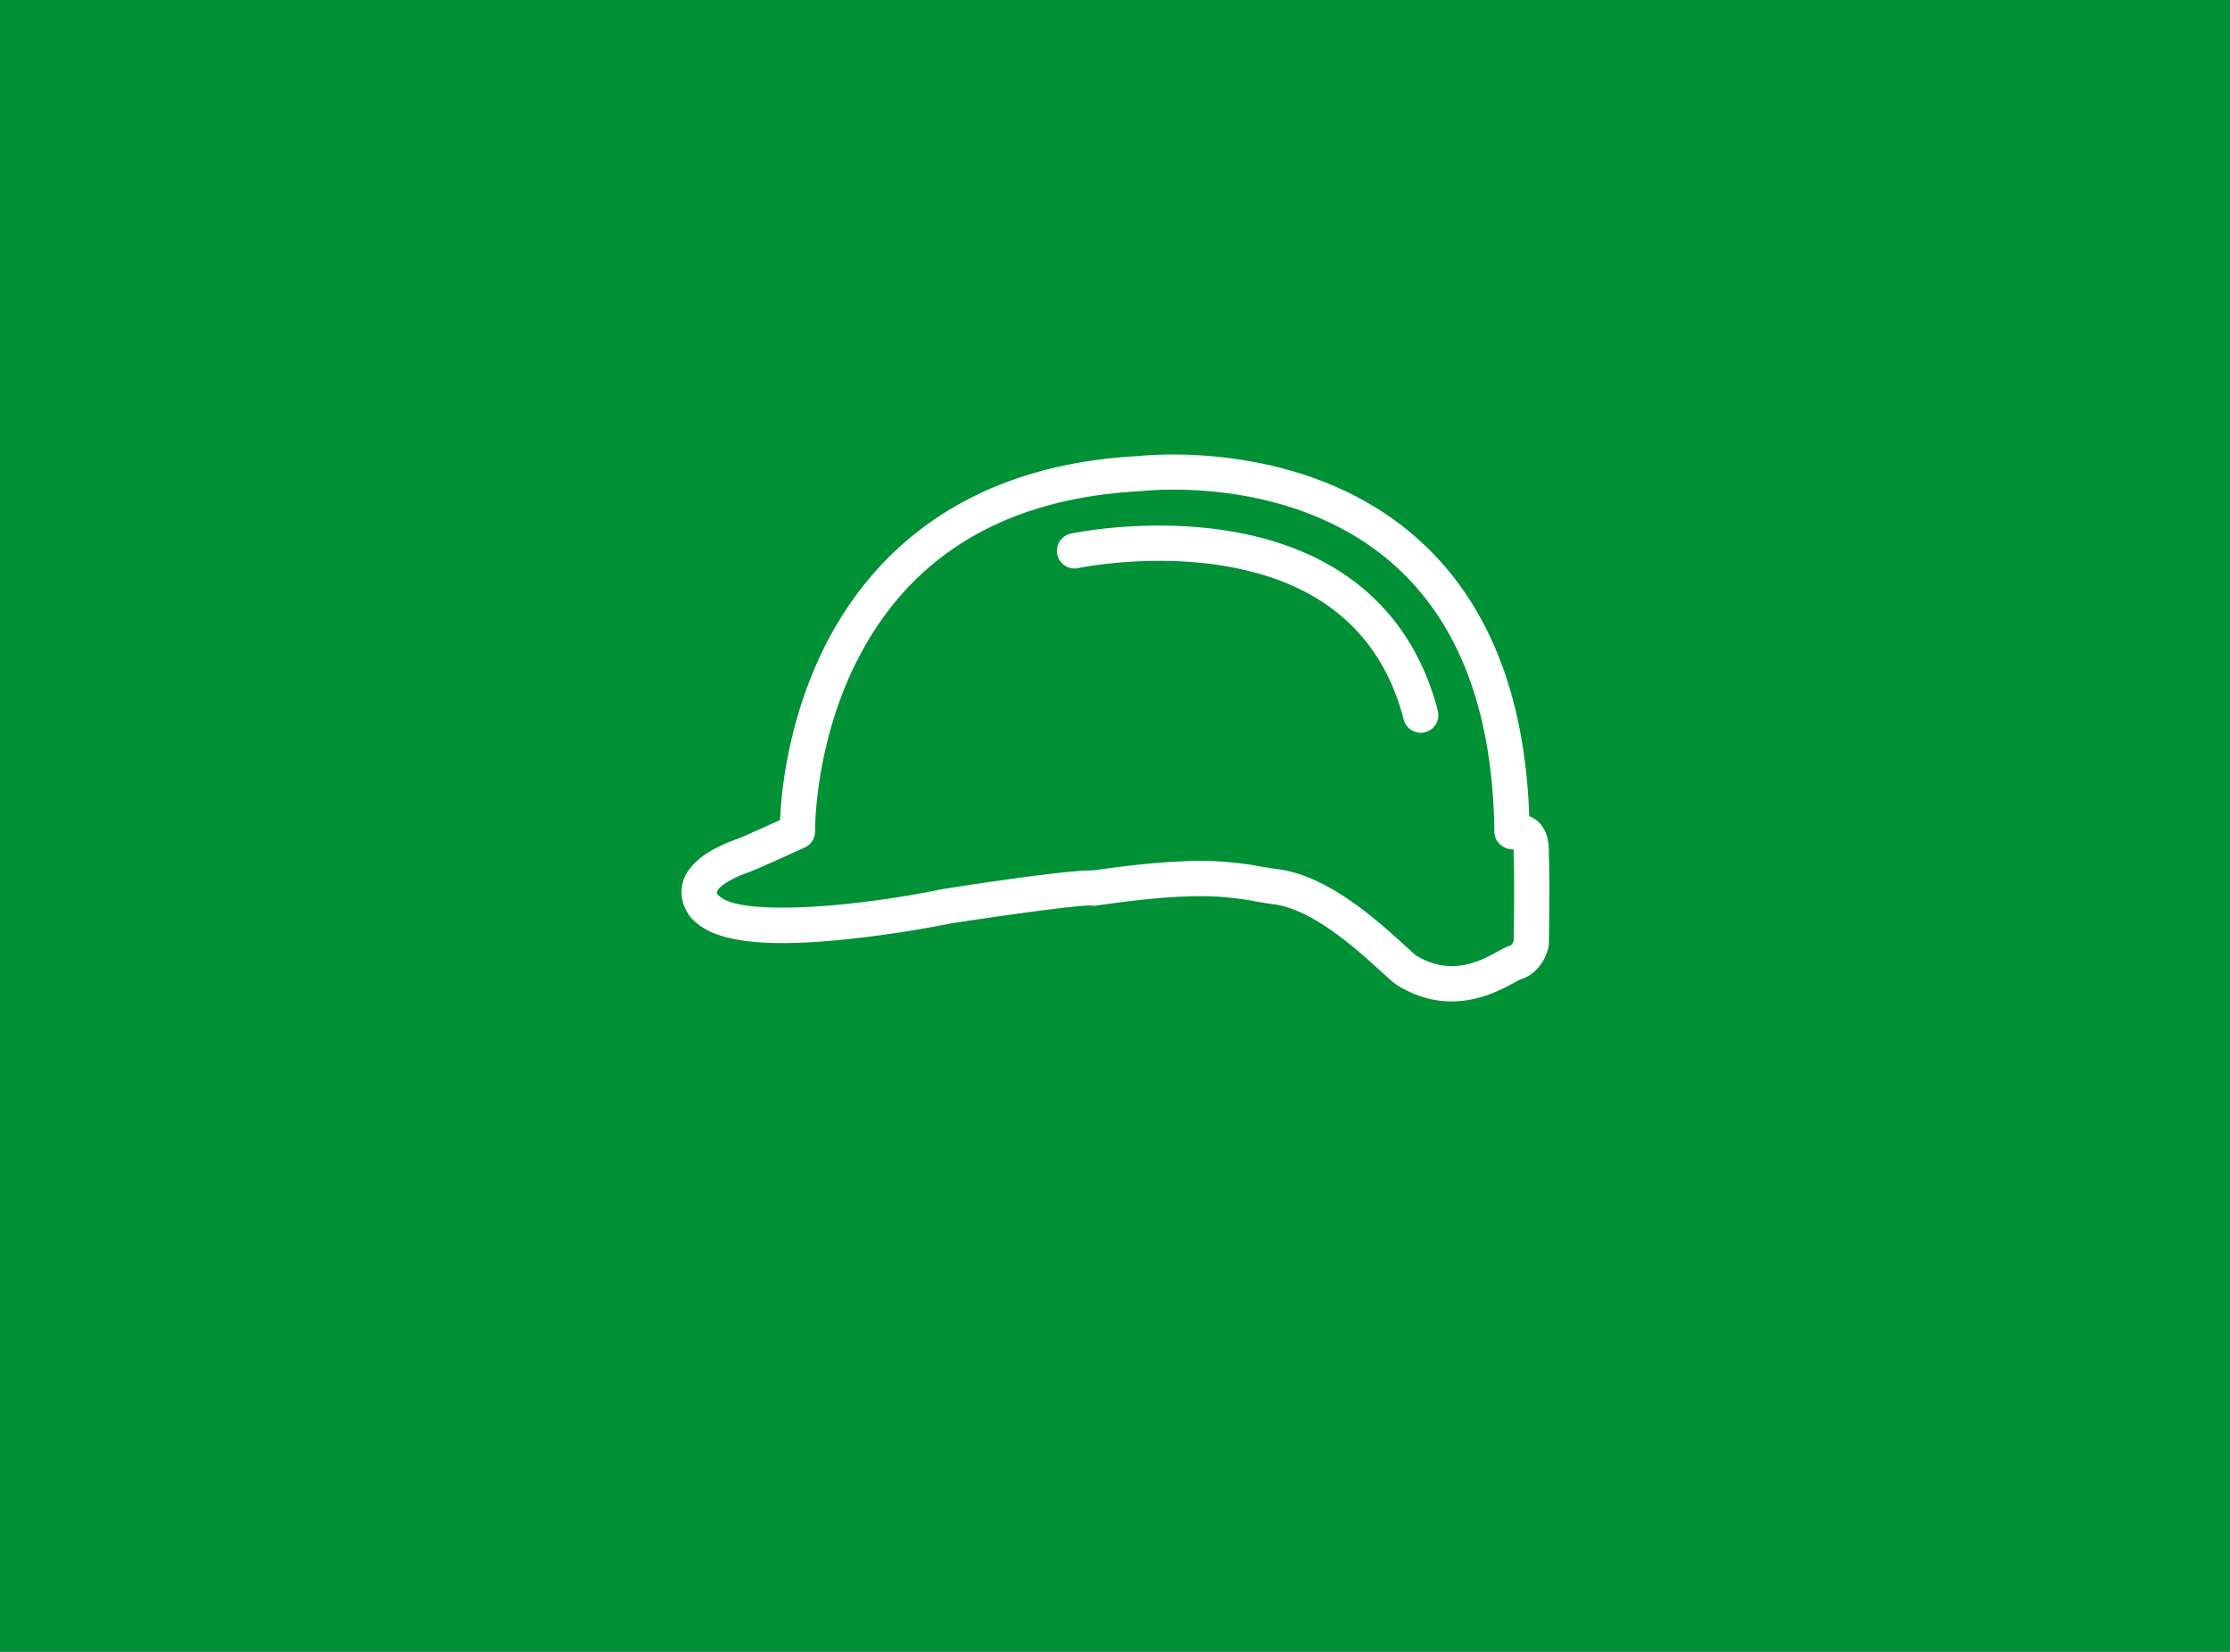 <?xml version="1.0" encoding="UTF-8"?>
<svg xmlns="http://www.w3.org/2000/svg" width="1080" height="800" viewBox="0 0 1080 800">
  <g transform="translate(-467 -3442.957)">
    <rect width="1080" height="800" transform="translate(467 3442.957)" fill="#009036"></rect>
    <g transform="translate(706.744 -13076.957)">
      <rect width="600.415" height="600.415" transform="translate(0.255 16569.914)" fill="#009036"></rect>
      <g transform="translate(90.321 16740.031)">
        <path d="M497.619,334.88c.207-6.9-1.353-11.9-4.753-15.3a13.266,13.266,0,0,0-4.741-3.047c-2-59.088-20.232-104.33-54.237-134.532-52.762-46.875-126.1-40.83-135.215-39.867-91,4.814-133.411,54.176-152.973,94.738-16.746,34.736-19.854,68.412-20.4,81.526-9.811,4.448-19.477,8.739-21.39,9.421-.2.061-.378.122-.561.183-23.706,8.739-26.936,20.366-25.473,28.593.646,3.644,2.949,8.483,6.447,11.164,13.626,12.663,47.363,10.945,71.69,8.532,25.79-2.559,48.984-7.215,51.617-7.752,29.836-4.631,63.634-9.153,68.57-8.727a8.249,8.249,0,0,0,2.45,0c18.721-2.742,33.81-4.217,46.107-4.485a141.339,141.339,0,0,1,30.69,2.462c3.071.524,6.252,1.072,9.653,1.487,18.806,2.864,39.867,22.073,51.2,32.4,2.547,2.328,4.753,4.327,6.5,5.765a8.906,8.906,0,0,0,.877.634c9.6,6.057,18.721,8.166,26.863,8.166,13.736,0,24.717-6.009,30.677-9.275.951-.524,1.926-1.06,2.547-1.365,10.7-3.193,13.407-14.272,13.675-15.552a8.536,8.536,0,0,0,.2-1.657C497.656,377.173,498.155,348.8,497.619,334.88ZM91.341,352.833a8.4,8.4,0,0,1,1.377.366A9.213,9.213,0,0,0,91.341,352.833Zm-1.463-.134a8.454,8.454,0,0,1,1.4.122A9.072,9.072,0,0,0,89.879,352.7Zm390.713,24.205c-.378.963-1.085,2.194-1.8,2.365a8.888,8.888,0,0,0-1.219.4,49.033,49.033,0,0,0-4.558,2.316c-8.507,4.656-22.694,12.42-39.806,1.926-1.389-1.17-3.279-2.9-5.436-4.863-12.688-11.567-36.32-33.115-60.294-36.686l-.232-.037c-3.035-.366-5.911-.865-8.946-1.377a156.759,156.759,0,0,0-33.944-2.693c-12.822.281-28.325,1.767-47.375,4.534-11.323-.3-53.737,6.045-72.2,8.91-.146.024-.28.048-.414.073-44.547,9.2-98.7,13.114-108.535,3.388a7.056,7.056,0,0,0-.719-.634,1.762,1.762,0,0,1-.439-1.255c.037-.171,1.158-4.3,14.443-9.226,1.719-.585,7.106-2.754,28.142-12.359a8.534,8.534,0,0,0,4.985-7.9c0-.4-.341-40.111,19.087-80.063,25.631-52.677,72.2-81.136,138.444-84.585h0c.171-.012.39-.024.646-.049,7.483-.8,74.518-6.642,122.137,35.65,31.652,28.118,48.021,71.6,48.667,129.279a8.535,8.535,0,0,0,2.5,5.936,9.529,9.529,0,0,0,6.825,2.693c.024.5.036,1.134.012,1.914a6.266,6.266,0,0,0,0,.67C481.031,347.032,480.69,371.3,480.592,376.905Z" transform="translate(-77.576 -141.368)" fill="#fff"></path>
        <path d="M309.85,172.207c-39.5-6.4-74.871.987-76.358,1.3a8.53,8.53,0,0,0,3.559,16.686c.341-.073,34.1-7.081,70.508-1.073,47.022,7.752,76.334,32.8,87.133,74.433a8.549,8.549,0,0,0,8.251,6.4,8.174,8.174,0,0,0,2.145-.28,8.532,8.532,0,0,0,6.118-10.4C398.7,211.038,363.648,180.934,309.85,172.207Z" transform="translate(-44.936 -135.189)" fill="#fff"></path>
      </g>
    </g>
  </g>
</svg>
